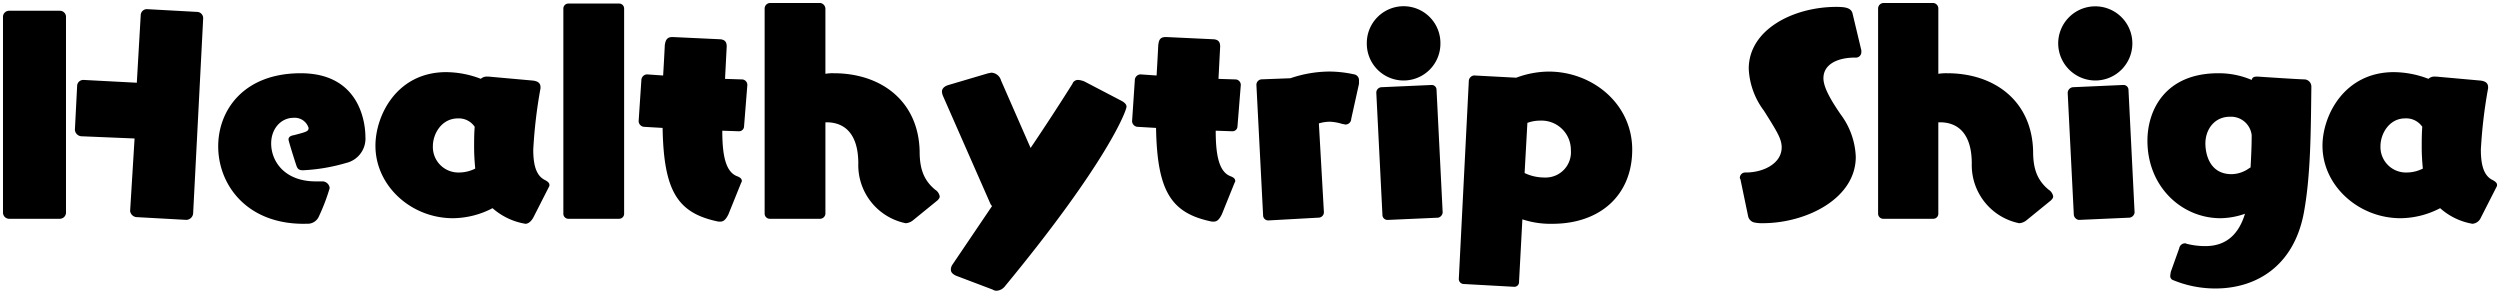 <svg xmlns="http://www.w3.org/2000/svg" width="418" height="49.105" viewBox="0 0 418 49.105"><path d="M165.476,47.919l-6.153-2.331c-.559-.28-.839-.559-.839-1.025a1.507,1.507,0,0,1,.28-.839l6.619-9.789c-.186-.094-.28-.373-.372-.559l-7.831-17.807a2.183,2.183,0,0,1-.187-.745c0-.559.467-.933,1.119-1.119l6.62-1.958c.186,0,.372-.094.559-.094a1.772,1.772,0,0,1,1.584,1.306l4.941,11.279c2.517-3.728,4.942-7.458,6.992-10.72a.971.971,0,0,1,.933-.653,3.231,3.231,0,0,1,1.119.28l6.247,3.262c.466.28.745.559.745.933,0,.653-3.17,9.229-20.323,30.019a1.917,1.917,0,0,1-1.306.745A1.122,1.122,0,0,1,165.476,47.919Zm197.359-1.586a.7.7,0,0,1-.466-.745,5.256,5.256,0,0,1,.094-.653l1.4-3.915a1,1,0,0,1,1.025-.839c.094,0,.186.094.28.094a12.556,12.556,0,0,0,3.076.373c3.542,0,5.594-2.051,6.619-5.408a12.726,12.726,0,0,1-4.1.745c-6.433,0-12.212-5.22-12.212-12.957,0-5.128,2.983-11.281,11.839-11.281a13.948,13.948,0,0,1,5.594,1.119c.094-.466.467-.559.839-.559h.187s6.9.466,7.831.466a1.208,1.208,0,0,1,1.119,1.212c-.094,7.458-.094,15.009-1.306,21.349-1.77,8.856-8.111,12.4-14.729,12.4A18.46,18.46,0,0,1,362.835,46.333Zm5.408-22.84c0,1.678.653,5.128,4.381,5.128a5.218,5.218,0,0,0,2.984-1.026l.186-.092c.094-1.678.186-3.544.186-5.408a3.474,3.474,0,0,0-3.636-3.076C369.734,19.018,368.242,21.162,368.242,23.493ZM244.251,46.986a.836.836,0,0,1-.839-.839l1.678-33.188a.984.984,0,0,1,.839-.839h.094l6.992.372a15.887,15.887,0,0,1,5.408-1.025c7.364,0,13.984,5.408,13.984,13.051s-5.408,12.4-13.332,12.4a14.981,14.981,0,0,1-5.034-.745l-.559,10.44a.782.782,0,0,1-.839.839Zm10.628-26.943-.466,8.39a7.713,7.713,0,0,0,3.356.747,4.227,4.227,0,0,0,4.381-4.569,4.9,4.9,0,0,0-5.127-4.941A6.122,6.122,0,0,0,254.879,20.043ZM407.491,34.307a14.527,14.527,0,0,1-6.62,1.678c-6.992,0-13.051-5.406-13.051-12.118,0-5.034,3.636-12.306,11.932-12.306a16.348,16.348,0,0,1,5.781,1.119,1.485,1.485,0,0,1,1.119-.373h.186l7.272.653c1.119.092,1.4.559,1.4,1.119v.186A81.243,81.243,0,0,0,414.3,24.518c0,2.517.467,4.289,1.865,5.034.372.187.839.467.839.839a.56.56,0,0,1-.094.373L414.3,35.892a1.68,1.68,0,0,1-1.4,1.025A10.845,10.845,0,0,1,407.491,34.307Zm-9.976-10.348a4.261,4.261,0,0,0,4.383,4.383,6.049,6.049,0,0,0,2.7-.653c-.094-1.025-.186-2.237-.186-3.542,0-1.026,0-2.237.092-3.45a3.252,3.252,0,0,0-2.889-1.4C399.007,19.3,397.515,21.815,397.515,23.959ZM81.852,34.307a14.522,14.522,0,0,1-6.619,1.678c-6.992,0-12.959-5.406-12.959-12.118,0-5.034,3.542-12.306,11.84-12.306a16.346,16.346,0,0,1,5.78,1.119,1.487,1.487,0,0,1,1.119-.373H81.2l7.272.653c1.119.092,1.4.559,1.4,1.119v.186a81.226,81.226,0,0,0-1.211,10.254c0,2.517.466,4.289,1.864,5.034.373.187.839.467.839.839a.56.56,0,0,1-.094.373l-2.609,5.128c-.373.652-.839,1.025-1.306,1.025A11.019,11.019,0,0,1,81.852,34.307ZM71.877,23.959a4.261,4.261,0,0,0,4.381,4.383,6.045,6.045,0,0,0,2.7-.653c-.092-1.025-.186-2.237-.186-3.542,0-1.026,0-2.237.094-3.45a3.2,3.2,0,0,0-2.8-1.4C73.368,19.3,71.877,21.815,71.877,23.959ZM50.248,36.918c-9.509,0-14.264-6.526-14.264-12.959,0-5.966,4.2-12.212,13.8-12.212,10.44,0,10.814,9.229,10.814,10.628a4.186,4.186,0,0,1-3.262,4.381,30.43,30.43,0,0,1-7.179,1.212c-.745,0-.931-.28-1.119-.839-.466-1.4-1.3-4.1-1.3-4.289,0-.466.373-.652.933-.745,2.144-.559,2.423-.653,2.423-1.212A2.417,2.417,0,0,0,48.57,19.2c-2.051,0-3.73,1.772-3.73,4.289,0,2.983,2.237,6.339,7.459,6.339h1.025a1.233,1.233,0,0,1,1.3,1.119,32.759,32.759,0,0,1-1.77,4.662,2.045,2.045,0,0,1-2.051,1.3ZM329.181,26.849c0-5.034-2.331-6.9-5.314-6.9h-.28V35.239a.836.836,0,0,1-.839.839h-8.3a.86.86,0,0,1-.931-.839V.933A.933.933,0,0,1,314.45,0h8.3a.92.92,0,0,1,.839.933V11.84a8.482,8.482,0,0,1,1.491-.094c7.925,0,14.171,4.661,14.357,13.051,0,2.7.559,4.755,2.611,6.433a1.626,1.626,0,0,1,.745,1.119c0,.187-.094.373-.373.653l-4.008,3.262a2.222,2.222,0,0,1-1.306.559A9.907,9.907,0,0,1,329.181,26.849Zm-36.172,9.882a1.384,1.384,0,0,1-1.212-1.026l-1.3-6.245a.343.343,0,0,1-.094-.28.9.9,0,0,1,.933-.839h.094c2.889,0,5.966-1.492,5.966-4.2,0-1.4-.745-2.611-2.983-6.153A12.585,12.585,0,0,1,291.89,11c0-6.62,7.551-10.348,14.637-10.348,1.584,0,2.423.186,2.7,1.025l1.492,6.247V8.2a.915.915,0,0,1-.839.931h-.28c-2.7,0-5.222,1.026-5.222,3.45,0,1.4,1.026,3.356,2.89,6.059a12.613,12.613,0,0,1,2.517,7.086c0,6.992-8.3,11.093-15.568,11.093A5.791,5.791,0,0,1,293.009,36.732Zm-150-9.882c0-5.034-2.33-6.9-5.314-6.9h-.186V35.239a.9.9,0,0,1-.839.839h-8.39a.862.862,0,0,1-.933-.839V.933A.934.934,0,0,1,128.279,0h8.39a1,1,0,0,1,.839.933V11.84a7.022,7.022,0,0,1,1.4-.094c7.925,0,14.17,4.661,14.357,13.051,0,2.7.559,4.755,2.609,6.433a1.628,1.628,0,0,1,.747,1.119c0,.187-.094.373-.373.653l-4.009,3.262a2.216,2.216,0,0,1-1.3.559A9.907,9.907,0,0,1,143.008,26.849Zm59.106,9.7c-6.806-1.4-9.136-5.034-9.323-15.662l-3.169-.186a.991.991,0,0,1-.839-.933l.466-6.992a.992.992,0,0,1,.933-.839l2.7.187c.094-1.586.186-3.264.28-5.128.094-.466.094-1.3,1.212-1.3h.186l7.925.372c.745.094,1.025.467,1.025,1.212-.094,1.772-.186,3.636-.28,5.408l2.891.092a.921.921,0,0,1,.839.933L206.4,20.7a.822.822,0,0,1-.839.745h-.094l-2.7-.092c0,3.822.466,6.712,2.33,7.551.467.186.933.372.933.839a.343.343,0,0,1-.094.28l-2.144,5.314c-.373.745-.745,1.211-1.3,1.211Zm-82.505,0c-6.806-1.4-9.136-5.034-9.323-15.662l-3.169-.186a.991.991,0,0,1-.839-.933l.466-6.992a.992.992,0,0,1,.933-.839l2.7.187c.094-1.586.186-3.264.28-5.128.094-.466.186-1.3,1.212-1.3h.186l7.925.372c.745.094,1.025.467,1.025,1.212-.094,1.772-.186,3.636-.28,5.408l2.89.092a.921.921,0,0,1,.839.933L123.9,20.7a.822.822,0,0,1-.839.745h-.094l-2.7-.092c0,3.822.466,6.712,2.33,7.551.467.186.933.372.933.839a.343.343,0,0,1-.094.28l-2.144,5.314c-.373.745-.745,1.211-1.3,1.211Zm91.081-1.025L209.571,13.7a.921.921,0,0,1,.839-.933l4.848-.186a20.448,20.448,0,0,1,6.526-1.119,19.741,19.741,0,0,1,4.1.466.978.978,0,0,1,.839,1.026v.559l-1.3,5.873a.953.953,0,0,1-1.026.931,4.041,4.041,0,0,0-.466-.092,7.9,7.9,0,0,0-2.051-.373,6.48,6.48,0,0,0-1.864.28l.839,14.823v.094a.9.9,0,0,1-.839.839l-8.39.466A.858.858,0,0,1,210.69,35.519Zm136.391.745a.981.981,0,0,1-.839-.839l-1.026-20.417a.99.99,0,0,1,.839-.931l8.39-.373h.094a.823.823,0,0,1,.839.745L356.4,34.96v.094a.984.984,0,0,1-.839.839l-8.39.372Zm-115.6,0a.835.835,0,0,1-.839-.839l-1.025-20.417a.91.91,0,0,1,.839-.931l8.39-.373h.092a.8.8,0,0,1,.747.745l1.025,20.51v.094a.993.993,0,0,1-.745.839l-8.39.372ZM22.281,35.8a1.183,1.183,0,0,1-1.025-1.025L22,22.654l-8.95-.373a1.182,1.182,0,0,1-1.025-1.025v-.094L12.4,13.8a1.022,1.022,0,0,1,1.026-.933h.092l8.857.466.652-11.279a1.036,1.036,0,0,1,1.026-1.026l8.483.467a1.044,1.044,0,0,1,.933,1.119L31.79,35.239a1.192,1.192,0,0,1-1.119,1.025Zm72.251.28a.835.835,0,0,1-.839-.839V.933a.834.834,0,0,1,.839-.839h8.483a.834.834,0,0,1,.839.839V35.239a.835.835,0,0,1-.839.839Zm-93.506,0A1.034,1.034,0,0,1,0,35.053V2.237A1.021,1.021,0,0,1,1.025,1.3H9.509a1.021,1.021,0,0,1,1.025.933V35.053a1.034,1.034,0,0,1-1.025,1.025ZM343.631,6.806a6.2,6.2,0,1,1,6.247,6.153A6.228,6.228,0,0,1,343.631,6.806Zm-115.6,0a6.154,6.154,0,1,1,12.306,0,6.153,6.153,0,1,1-12.306,0Z" transform="translate(0.5 0.5)" fill="#000" stroke="rgba(0,0,0,0)" stroke-miterlimit="10" stroke-width="1"/></svg>